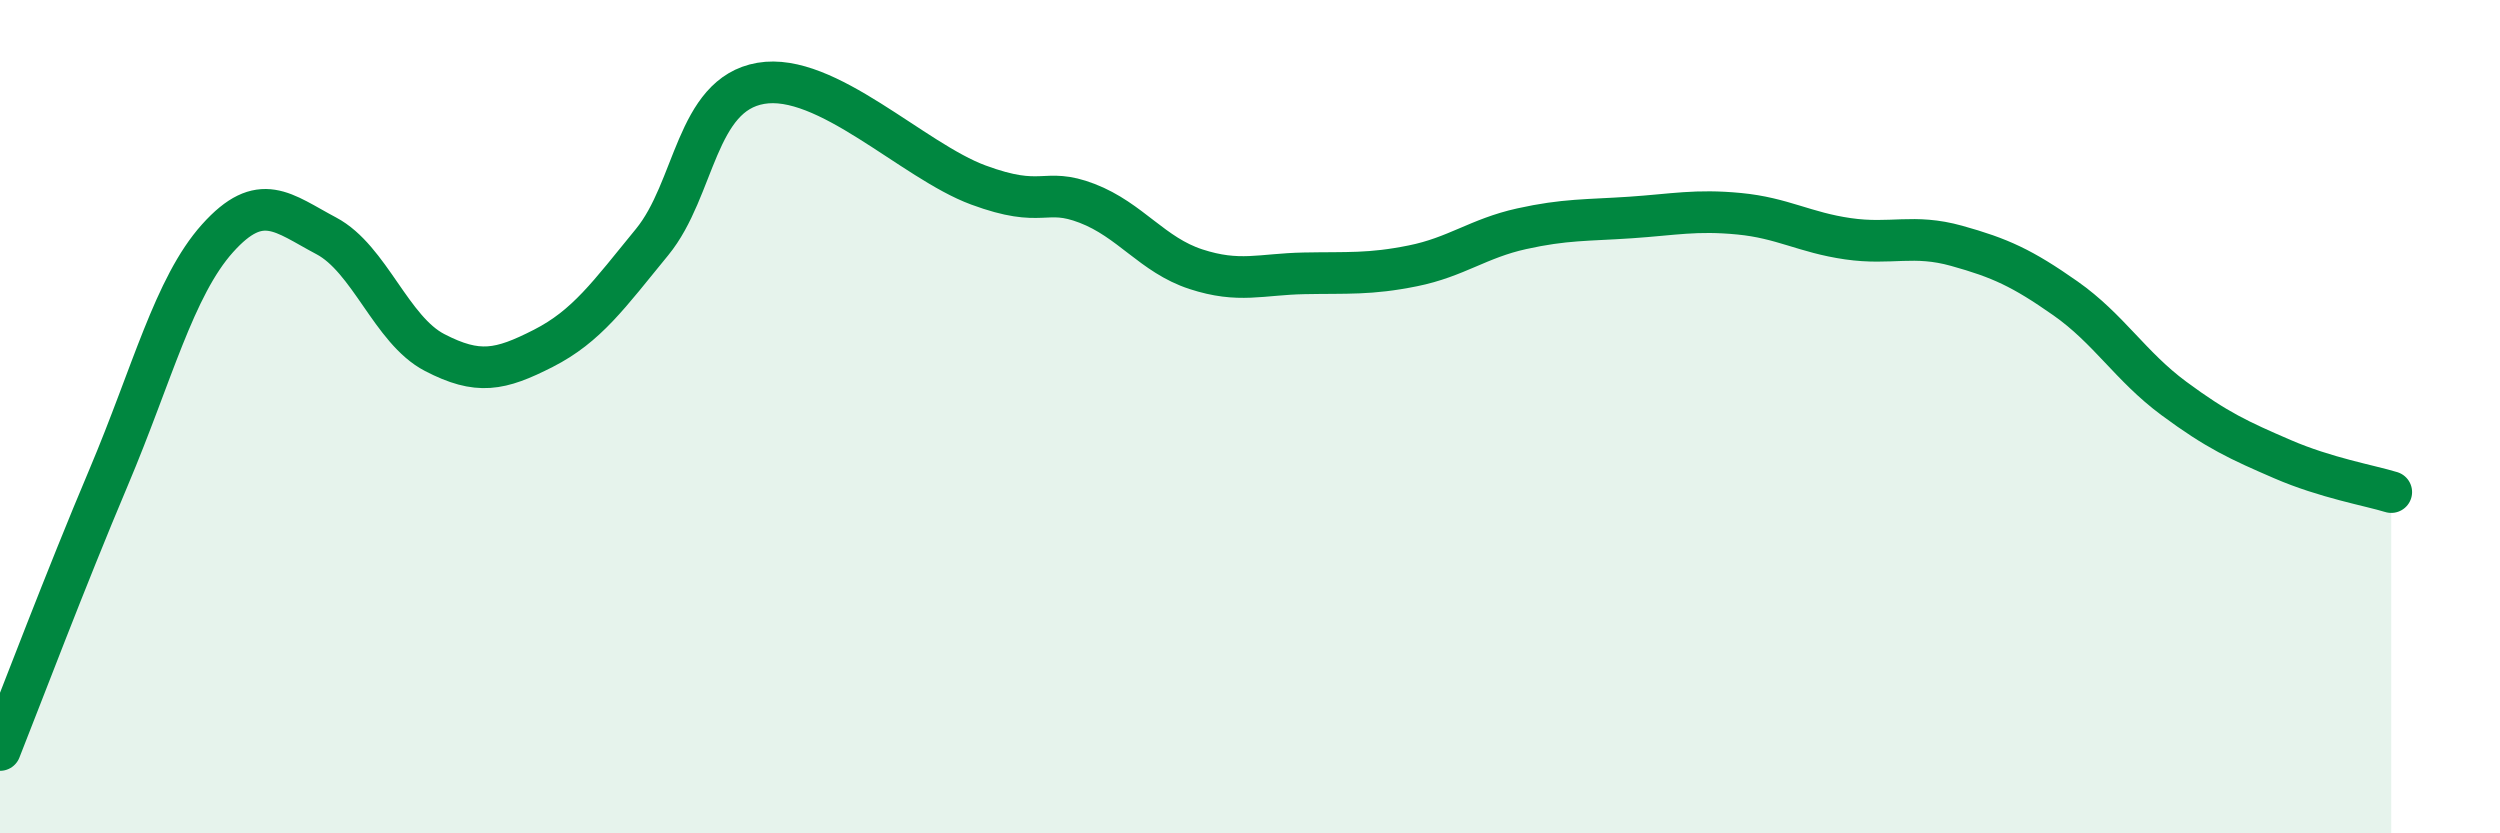 
    <svg width="60" height="20" viewBox="0 0 60 20" xmlns="http://www.w3.org/2000/svg">
      <path
        d="M 0,18 C 0.52,16.69 1.57,13.91 2.61,11.45 C 3.65,8.99 4.18,6.88 5.22,5.72 C 6.26,4.56 6.79,5.11 7.83,5.66 C 8.87,6.21 9.39,7.92 10.43,8.46 C 11.47,9 12,8.89 13.04,8.36 C 14.08,7.83 14.61,7.08 15.65,5.81 C 16.69,4.54 16.69,2.27 18.26,2 C 19.83,1.73 21.91,3.86 23.48,4.44 C 25.05,5.02 25.05,4.48 26.09,4.88 C 27.13,5.28 27.66,6.12 28.7,6.46 C 29.74,6.8 30.26,6.58 31.3,6.56 C 32.34,6.54 32.87,6.59 33.91,6.38 C 34.95,6.17 35.48,5.72 36.52,5.49 C 37.56,5.26 38.09,5.29 39.13,5.22 C 40.17,5.15 40.7,5.03 41.74,5.13 C 42.78,5.23 43.31,5.58 44.35,5.73 C 45.39,5.88 45.92,5.61 46.96,5.9 C 48,6.19 48.53,6.43 49.57,7.16 C 50.61,7.89 51.13,8.79 52.17,9.56 C 53.21,10.33 53.74,10.57 54.78,11.02 C 55.82,11.47 56.87,11.65 57.39,11.81L57.39 20L0 20Z"
        fill="#008740"
        opacity="0.1"
        stroke-linecap="round"
        stroke-linejoin="round"
      />
      <path
        d="M 0,18 C 0.52,16.69 1.57,13.91 2.61,11.45 C 3.65,8.99 4.18,6.88 5.22,5.72 C 6.26,4.56 6.79,5.11 7.83,5.66 C 8.87,6.21 9.39,7.92 10.43,8.46 C 11.47,9 12,8.89 13.04,8.36 C 14.08,7.83 14.61,7.08 15.65,5.81 C 16.69,4.54 16.69,2.27 18.26,2 C 19.83,1.73 21.91,3.86 23.48,4.44 C 25.05,5.02 25.05,4.48 26.09,4.88 C 27.13,5.28 27.66,6.12 28.7,6.46 C 29.74,6.8 30.26,6.58 31.3,6.56 C 32.34,6.54 32.87,6.59 33.91,6.38 C 34.95,6.17 35.48,5.72 36.52,5.49 C 37.56,5.26 38.09,5.29 39.13,5.22 C 40.17,5.15 40.7,5.03 41.74,5.13 C 42.78,5.23 43.31,5.58 44.35,5.73 C 45.39,5.88 45.92,5.61 46.96,5.9 C 48,6.19 48.53,6.43 49.57,7.16 C 50.61,7.89 51.13,8.79 52.17,9.56 C 53.21,10.33 53.74,10.57 54.78,11.02 C 55.82,11.47 56.87,11.65 57.39,11.81"
        stroke="#008740"
        stroke-width="1"
        fill="none"
        stroke-linecap="round"
        stroke-linejoin="round"
      />
    </svg>
  